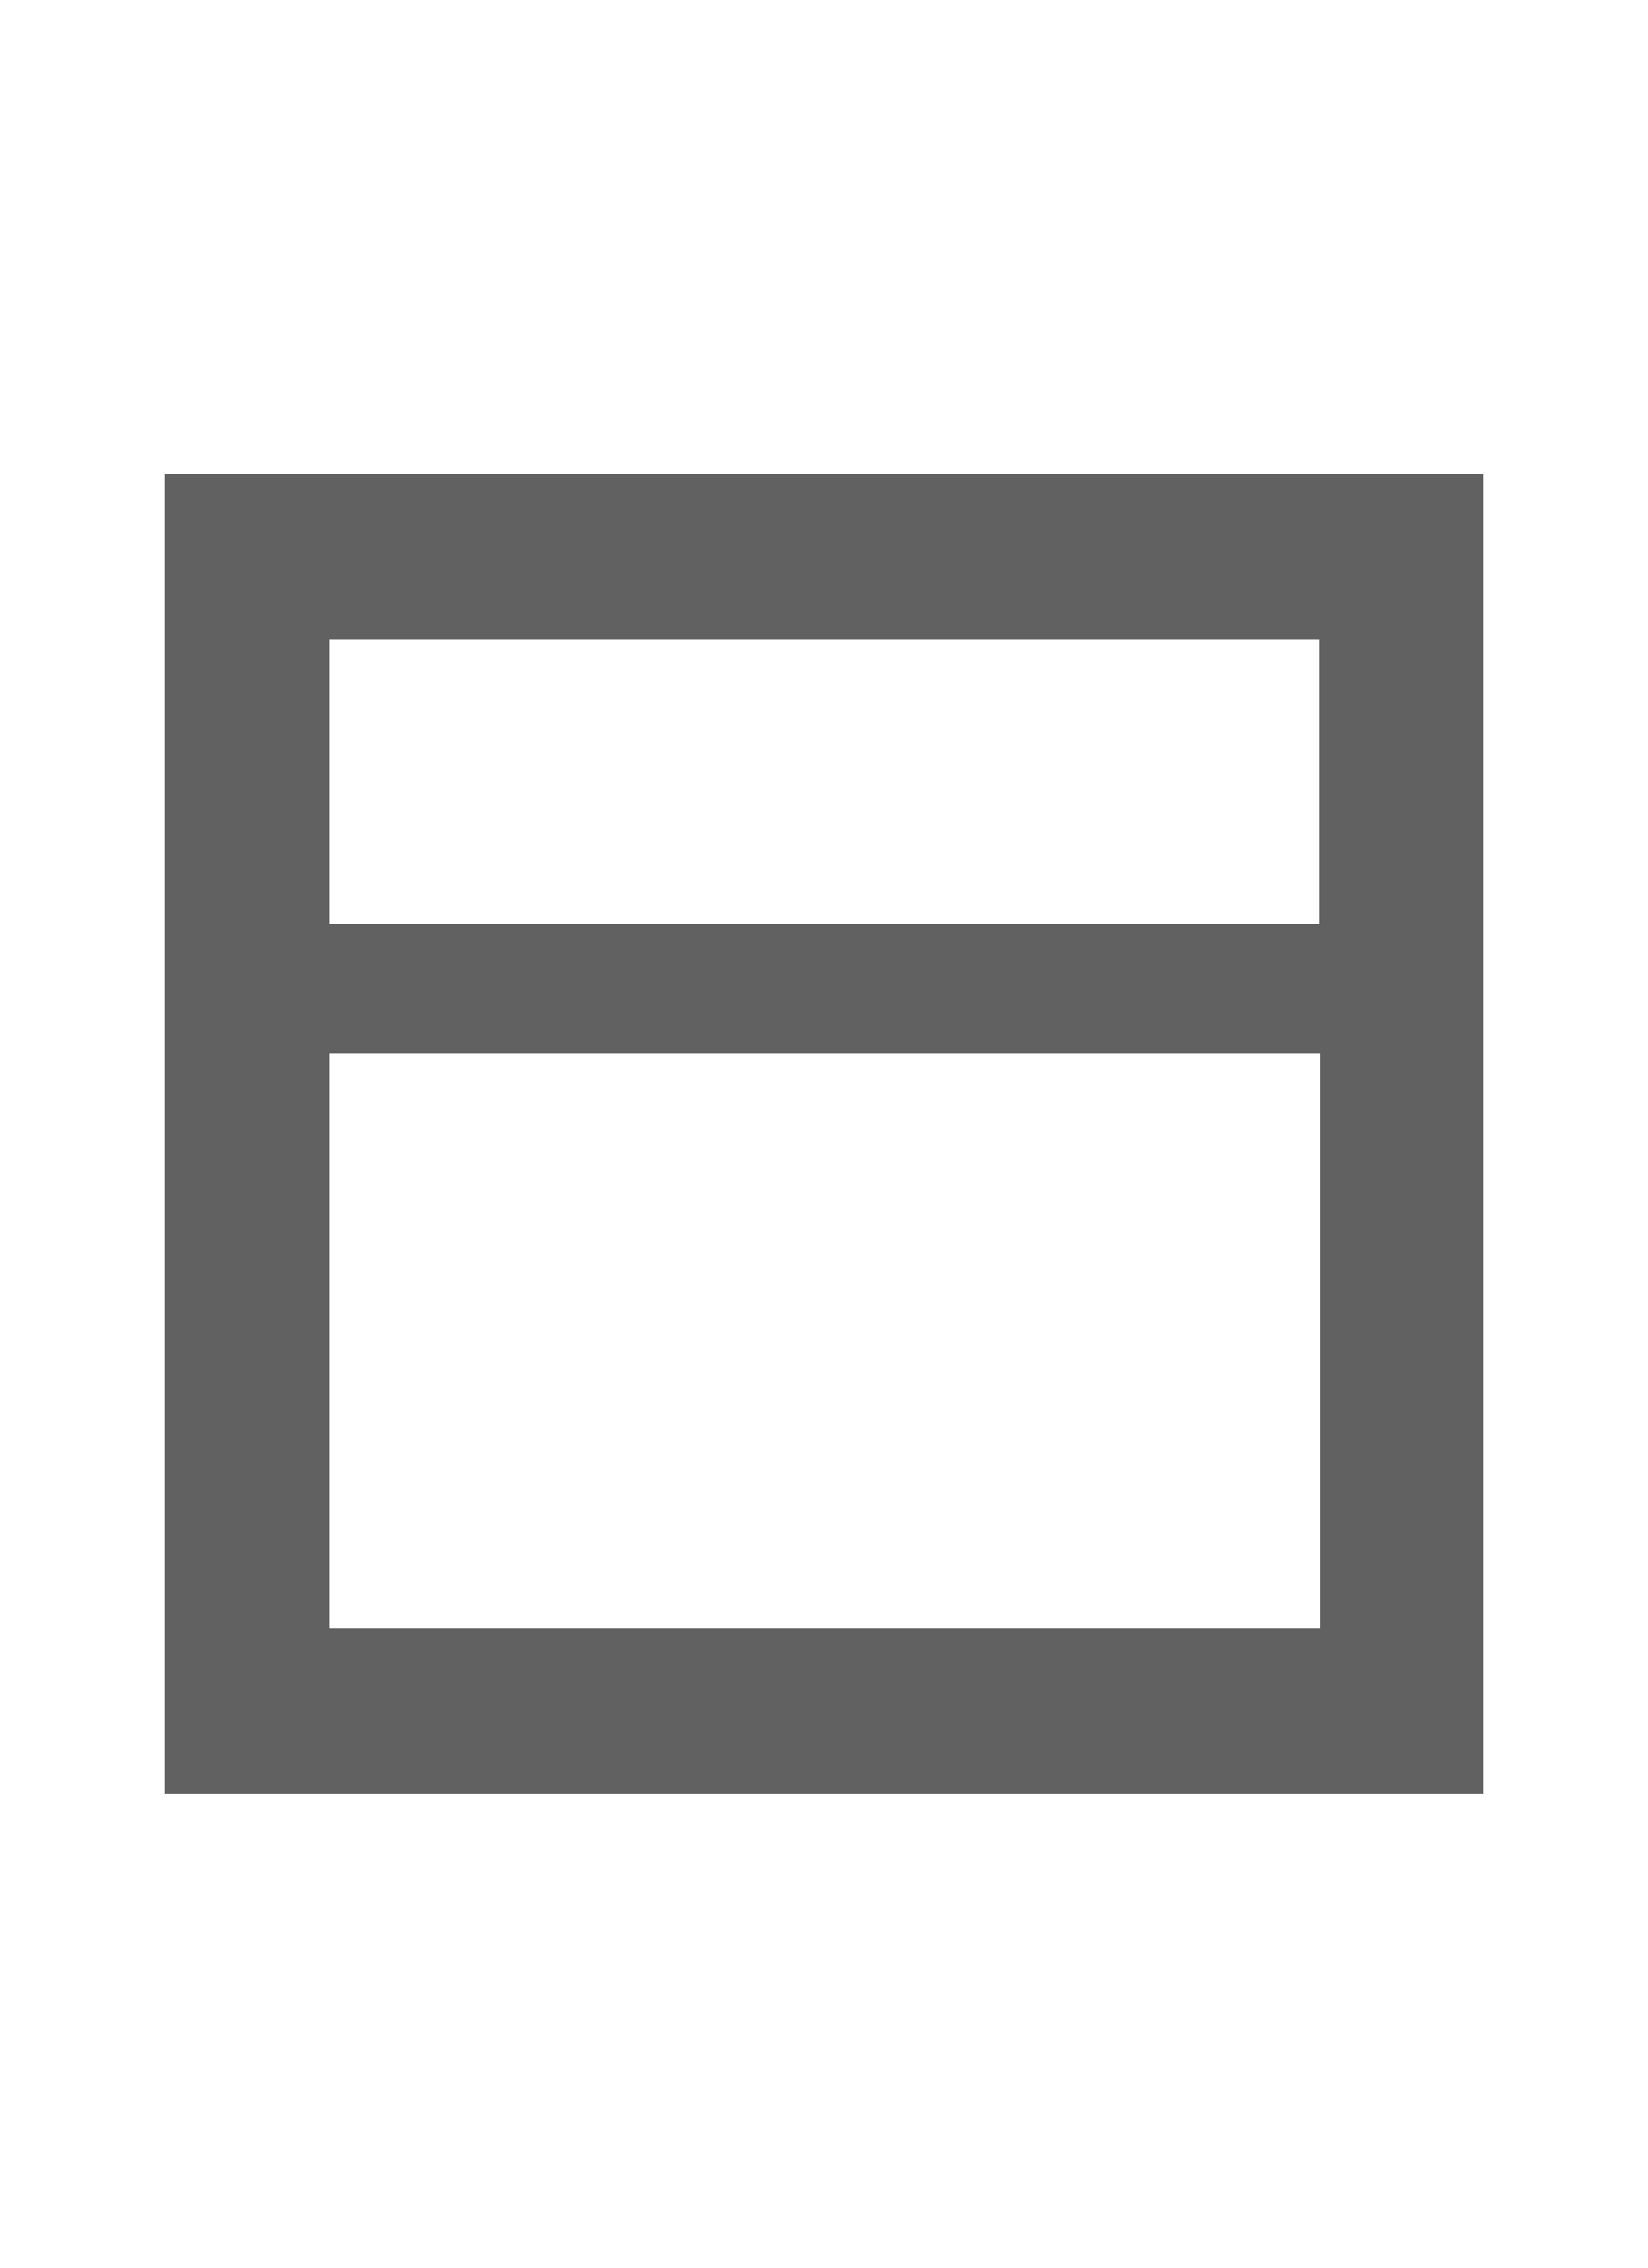 <svg width="16" version="1.1" viewBox="0 0 22 22" xmlns="http://www.w3.org/2000/svg">
 <path class="jp-icon3" d="m2.2 2.2v17.6h17.6v-17.6zm15.408 2.2v3.803h-13.208v-3.803zm-13.208 5.53h13.218v7.67h-13.218z" fill="#616161"/>
</svg>
